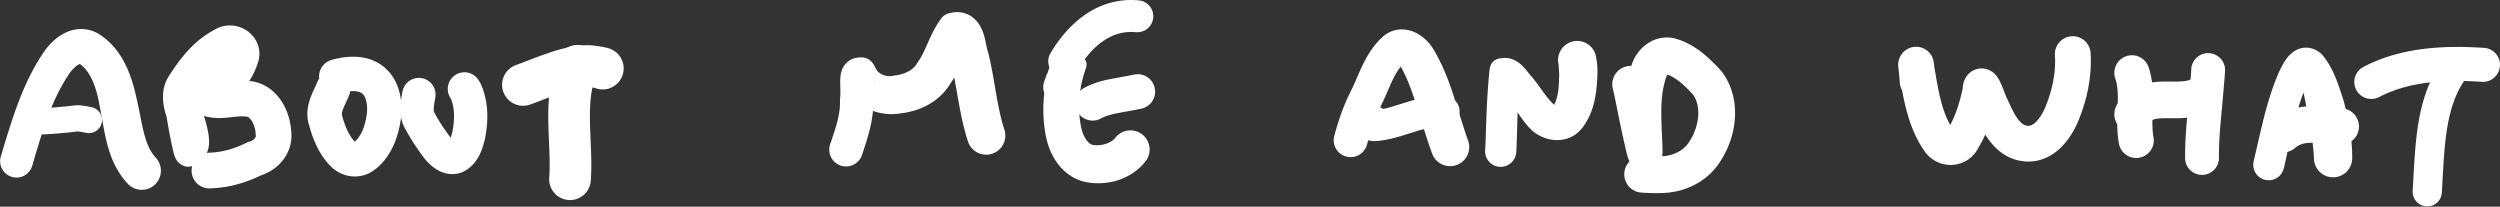 <?xml version="1.0" encoding="UTF-8" standalone="no"?>
<!-- Created with Inkscape (http://www.inkscape.org/) -->

<svg
   width="285.846"
   height="23.631"
   viewBox="0 0 75.63 6.252"
   version="1.1"
   data-id="svg5"
   xmlns:inkscape="http://www.inkscape.org/namespaces/inkscape"
   xmlns:sodipodi="http://sodipodi.sourceforge.net/DTD/sodipodi-0.dtd"
   xmlns="http://www.w3.org/2000/svg"
   xmlns:svg="http://www.w3.org/2000/svg">
  <rect x="0" y="0" width="75.63" height="6.252" fill="#333333" stroke="none"/>
  <sodipodi:namedview
     id="namedview7"
     pagecolor="#000000"
     bordercolor="#000000"
     borderopacity="0"
     inkscape:showpageshadow="false"
     inkscape:pageopacity="0"
     inkscape:pagecheckerboard="false"
     inkscape:deskcolor="#d1d1d1"
     inkscape:document-units="mm"
     showgrid="false"
     inkscape:lockguides="false"
     inkscape:zoom="3.4296751"
     inkscape:cx="200.01895"
     inkscape:cy="25.366834"
     inkscape:window-width="1920"
     inkscape:window-height="1017"
     inkscape:window-x="-8"
     inkscape:window-y="-8"
     inkscape:window-maximized="1"
     inkscape:current-layer="layer1"
     showborder="false"
     borderlayer="false"
     shape-rendering="auto" />
  <defs
     id="defs2">
    <inkscape:path-effect
       effect="powerstroke"
       id="path-effect39997"
       is_visible="true"
       lpeversion="1"
       offset_points="1.138,0.442"
       not_jump="true"
       sort_points="true"
       interpolator_type="CentripetalCatmullRom"
       interpolator_beta="0.75"
       start_linecap_type="round"
       linejoin_type="spiro"
       miter_limit="4"
       scale_width="1"
       end_linecap_type="round" />
    <inkscape:path-effect
       effect="simplify"
       id="path-effect39995"
       is_visible="true"
       lpeversion="1"
       steps="1"
       threshold="0.014"
       smooth_angles="0"
       helper_size="0"
       simplify_individual_paths="false"
       simplify_just_coalesce="false"
       step="1" />
    <inkscape:path-effect
       effect="powerstroke"
       id="path-effect39990"
       is_visible="true"
       lpeversion="1"
       offset_points="0.751,0.514"
       not_jump="true"
       sort_points="true"
       interpolator_type="CentripetalCatmullRom"
       interpolator_beta="0.75"
       start_linecap_type="round"
       linejoin_type="spiro"
       miter_limit="4"
       scale_width="1"
       end_linecap_type="round" />
    <inkscape:path-effect
       effect="simplify"
       id="path-effect39988"
       is_visible="true"
       lpeversion="1"
       steps="1"
       threshold="0.014"
       smooth_angles="0"
       helper_size="0"
       simplify_individual_paths="false"
       simplify_just_coalesce="false"
       step="1" />
    <inkscape:path-effect
       effect="powerstroke"
       id="path-effect39983"
       is_visible="true"
       lpeversion="1"
       offset_points="1.368,0.551"
       not_jump="true"
       sort_points="true"
       interpolator_type="CentripetalCatmullRom"
       interpolator_beta="0.75"
       start_linecap_type="round"
       linejoin_type="spiro"
       miter_limit="4"
       scale_width="1"
       end_linecap_type="round" />
    <inkscape:path-effect
       effect="simplify"
       id="path-effect39981"
       is_visible="true"
       lpeversion="1"
       steps="1"
       threshold="0.014"
       smooth_angles="0"
       helper_size="0"
       simplify_individual_paths="false"
       simplify_just_coalesce="false"
       step="1" />
    <inkscape:path-effect
       effect="powerstroke"
       id="path-effect39976"
       is_visible="true"
       lpeversion="1"
       offset_points="1.584,0.467 | 3.162,0.579"
       not_jump="true"
       sort_points="true"
       interpolator_type="CentripetalCatmullRom"
       interpolator_beta="0.75"
       start_linecap_type="round"
       linejoin_type="spiro"
       miter_limit="4"
       scale_width="1"
       end_linecap_type="round" />
    <inkscape:path-effect
       effect="simplify"
       id="path-effect39974"
       is_visible="true"
       lpeversion="1"
       steps="1"
       threshold="0.014"
       smooth_angles="0"
       helper_size="0"
       simplify_individual_paths="false"
       simplify_just_coalesce="false"
       step="1" />
    <inkscape:path-effect
       effect="powerstroke"
       id="path-effect39969"
       is_visible="true"
       lpeversion="1"
       offset_points="0.807,0.512"
       not_jump="true"
       sort_points="true"
       interpolator_type="CentripetalCatmullRom"
       interpolator_beta="0.75"
       start_linecap_type="round"
       linejoin_type="spiro"
       miter_limit="4"
       scale_width="1"
       end_linecap_type="round" />
    <inkscape:path-effect
       effect="simplify"
       id="path-effect39967"
       is_visible="true"
       lpeversion="1"
       steps="1"
       threshold="0.014"
       smooth_angles="0"
       helper_size="0"
       simplify_individual_paths="false"
       simplify_just_coalesce="false"
       step="1" />
    <inkscape:path-effect
       effect="powerstroke"
       id="path-effect39962"
       is_visible="true"
       lpeversion="1"
       offset_points="1.445,0.554"
       not_jump="true"
       sort_points="true"
       interpolator_type="CentripetalCatmullRom"
       interpolator_beta="0.75"
       start_linecap_type="round"
       linejoin_type="spiro"
       miter_limit="4"
       scale_width="1"
       end_linecap_type="round" />
    <inkscape:path-effect
       effect="simplify"
       id="path-effect39960"
       is_visible="true"
       lpeversion="1"
       steps="1"
       threshold="0.014"
       smooth_angles="0"
       helper_size="0"
       simplify_individual_paths="false"
       simplify_just_coalesce="false"
       step="1" />
    <inkscape:path-effect
       effect="powerstroke"
       id="path-effect39955"
       is_visible="true"
       lpeversion="1"
       offset_points="0.774,0.532"
       not_jump="true"
       sort_points="true"
       interpolator_type="CentripetalCatmullRom"
       interpolator_beta="0.75"
       start_linecap_type="round"
       linejoin_type="spiro"
       miter_limit="4"
       scale_width="1"
       end_linecap_type="round" />
    <inkscape:path-effect
       effect="simplify"
       id="path-effect39953"
       is_visible="true"
       lpeversion="1"
       steps="1"
       threshold="0.014"
       smooth_angles="0"
       helper_size="0"
       simplify_individual_paths="false"
       simplify_just_coalesce="false"
       step="1" />
    <inkscape:path-effect
       effect="powerstroke"
       id="path-effect39948"
       is_visible="true"
       lpeversion="1"
       offset_points="1.552,0.541"
       not_jump="true"
       sort_points="true"
       interpolator_type="CentripetalCatmullRom"
       interpolator_beta="0.75"
       start_linecap_type="round"
       linejoin_type="spiro"
       miter_limit="4"
       scale_width="1"
       end_linecap_type="round" />
    <inkscape:path-effect
       effect="simplify"
       id="path-effect39946"
       is_visible="true"
       lpeversion="1"
       steps="1"
       threshold="0.014"
       smooth_angles="0"
       helper_size="0"
       simplify_individual_paths="false"
       simplify_just_coalesce="false"
       step="1" />
    <inkscape:path-effect
       effect="powerstroke"
       id="path-effect39941"
       is_visible="true"
       lpeversion="1"
       offset_points="1.025,0.556"
       not_jump="true"
       sort_points="true"
       interpolator_type="CentripetalCatmullRom"
       interpolator_beta="0.75"
       start_linecap_type="round"
       linejoin_type="spiro"
       miter_limit="4"
       scale_width="1"
       end_linecap_type="round" />
    <inkscape:path-effect
       effect="simplify"
       id="path-effect39939"
       is_visible="true"
       lpeversion="1"
       steps="1"
       threshold="0.014"
       smooth_angles="0"
       helper_size="0"
       simplify_individual_paths="false"
       simplify_just_coalesce="false"
       step="1" />
    <inkscape:path-effect
       effect="powerstroke"
       id="path-effect39934"
       is_visible="true"
       lpeversion="1"
       offset_points="1.608,0.471 | 5.012,0.579"
       not_jump="true"
       sort_points="true"
       interpolator_type="CentripetalCatmullRom"
       interpolator_beta="0.75"
       start_linecap_type="round"
       linejoin_type="spiro"
       miter_limit="4"
       scale_width="1"
       end_linecap_type="round" />
    <inkscape:path-effect
       effect="simplify"
       id="path-effect39932"
       is_visible="true"
       lpeversion="1"
       steps="1"
       threshold="0.014"
       smooth_angles="0"
       helper_size="0"
       simplify_individual_paths="false"
       simplify_just_coalesce="false"
       step="1" />
    <inkscape:path-effect
       effect="powerstroke"
       id="path-effect39927"
       is_visible="true"
       lpeversion="1"
       offset_points="0.957,0.465"
       not_jump="true"
       sort_points="true"
       interpolator_type="CentripetalCatmullRom"
       interpolator_beta="0.75"
       start_linecap_type="round"
       linejoin_type="spiro"
       miter_limit="4"
       scale_width="1"
       end_linecap_type="round" />
    <inkscape:path-effect
       effect="simplify"
       id="path-effect39925"
       is_visible="true"
       lpeversion="1"
       steps="1"
       threshold="0.014"
       smooth_angles="0"
       helper_size="0"
       simplify_individual_paths="false"
       simplify_just_coalesce="false"
       step="1" />
    <inkscape:path-effect
       effect="powerstroke"
       id="path-effect39920"
       is_visible="true"
       lpeversion="1"
       offset_points="2.005,0.511 | 3.432,0.579"
       not_jump="true"
       sort_points="true"
       interpolator_type="CentripetalCatmullRom"
       interpolator_beta="0.75"
       start_linecap_type="round"
       linejoin_type="spiro"
       miter_limit="4"
       scale_width="1"
       end_linecap_type="round" />
    <inkscape:path-effect
       effect="simplify"
       id="path-effect39918"
       is_visible="true"
       lpeversion="1"
       steps="1"
       threshold="0.014"
       smooth_angles="0"
       helper_size="0"
       simplify_individual_paths="false"
       simplify_just_coalesce="false"
       step="1" />
    <inkscape:path-effect
       effect="powerstroke"
       id="path-effect39913"
       is_visible="true"
       lpeversion="1"
       offset_points="1,0.483"
       not_jump="true"
       sort_points="true"
       interpolator_type="CentripetalCatmullRom"
       interpolator_beta="0.75"
       start_linecap_type="round"
       linejoin_type="spiro"
       miter_limit="4"
       scale_width="1"
       end_linecap_type="round" />
    <inkscape:path-effect
       effect="simplify"
       id="path-effect39911"
       is_visible="true"
       lpeversion="1"
       steps="1"
       threshold="0.014"
       smooth_angles="0"
       helper_size="0"
       simplify_individual_paths="false"
       simplify_just_coalesce="false"
       step="1" />
    <inkscape:path-effect
       effect="powerstroke"
       id="path-effect39906"
       is_visible="true"
       lpeversion="1"
       offset_points="0.5,0.527"
       not_jump="true"
       sort_points="true"
       interpolator_type="CentripetalCatmullRom"
       interpolator_beta="0.75"
       start_linecap_type="round"
       linejoin_type="spiro"
       miter_limit="4"
       scale_width="1"
       end_linecap_type="round" />
    <inkscape:path-effect
       effect="simplify"
       id="path-effect39904"
       is_visible="true"
       lpeversion="1"
       steps="1"
       threshold="0.014"
       smooth_angles="0"
       helper_size="0"
       simplify_individual_paths="false"
       simplify_just_coalesce="false"
       step="1" />
    <inkscape:path-effect
       effect="powerstroke"
       id="path-effect39899"
       is_visible="true"
       lpeversion="1"
       offset_points="1.222,0.511 | 4.377,0.579"
       not_jump="true"
       sort_points="true"
       interpolator_type="CentripetalCatmullRom"
       interpolator_beta="0.75"
       start_linecap_type="round"
       linejoin_type="spiro"
       miter_limit="4"
       scale_width="1"
       end_linecap_type="round" />
    <inkscape:path-effect
       effect="simplify"
       id="path-effect39897"
       is_visible="true"
       lpeversion="1"
       steps="1"
       threshold="0.014"
       smooth_angles="0"
       helper_size="0"
       simplify_individual_paths="false"
       simplify_just_coalesce="false"
       step="1" />
    <inkscape:path-effect
       effect="powerstroke"
       id="path-effect39892"
       is_visible="true"
       lpeversion="1"
       offset_points="1.314,0.508 | 3.014,0.579"
       not_jump="true"
       sort_points="true"
       interpolator_type="CentripetalCatmullRom"
       interpolator_beta="0.75"
       start_linecap_type="round"
       linejoin_type="spiro"
       miter_limit="4"
       scale_width="1"
       end_linecap_type="round" />
    <inkscape:path-effect
       effect="simplify"
       id="path-effect39890"
       is_visible="true"
       lpeversion="1"
       steps="1"
       threshold="0.014"
       smooth_angles="0"
       helper_size="0"
       simplify_individual_paths="false"
       simplify_just_coalesce="false"
       step="1" />
    <inkscape:path-effect
       effect="powerstroke"
       id="path-effect39885"
       is_visible="true"
       lpeversion="1"
       offset_points="0.5,0.63"
       not_jump="true"
       sort_points="true"
       interpolator_type="CentripetalCatmullRom"
       interpolator_beta="0.75"
       start_linecap_type="round"
       linejoin_type="spiro"
       miter_limit="4"
       scale_width="1"
       end_linecap_type="round" />
    <inkscape:path-effect
       effect="simplify"
       id="path-effect39883"
       is_visible="true"
       lpeversion="1"
       steps="1"
       threshold="0.014"
       smooth_angles="0"
       helper_size="0"
       simplify_individual_paths="false"
       simplify_just_coalesce="false"
       step="1" />
    <inkscape:path-effect
       effect="powerstroke"
       id="path-effect39878"
       is_visible="true"
       lpeversion="1"
       offset_points="1,0.635"
       not_jump="true"
       sort_points="true"
       interpolator_type="CentripetalCatmullRom"
       interpolator_beta="0.75"
       start_linecap_type="round"
       linejoin_type="spiro"
       miter_limit="4"
       scale_width="1"
       end_linecap_type="round" />
    <inkscape:path-effect
       effect="simplify"
       id="path-effect39876"
       is_visible="true"
       lpeversion="1"
       steps="1"
       threshold="0.014"
       smooth_angles="0"
       helper_size="0"
       simplify_individual_paths="false"
       simplify_just_coalesce="false"
       step="1" />
    <inkscape:path-effect
       effect="powerstroke"
       id="path-effect39871"
       is_visible="true"
       lpeversion="1"
       offset_points="3.299,0.504"
       not_jump="true"
       sort_points="true"
       interpolator_type="CentripetalCatmullRom"
       interpolator_beta="0.75"
       start_linecap_type="round"
       linejoin_type="spiro"
       miter_limit="4"
       scale_width="1"
       end_linecap_type="round" />
    <inkscape:path-effect
       effect="simplify"
       id="path-effect39869"
       is_visible="true"
       lpeversion="1"
       steps="1"
       threshold="0.014"
       smooth_angles="0"
       helper_size="0"
       simplify_individual_paths="false"
       simplify_just_coalesce="false"
       step="1" />
    <inkscape:path-effect
       effect="powerstroke"
       id="path-effect39864"
       is_visible="true"
       lpeversion="1"
       offset_points="2.387,0.52"
       not_jump="true"
       sort_points="true"
       interpolator_type="CentripetalCatmullRom"
       interpolator_beta="0.75"
       start_linecap_type="round"
       linejoin_type="spiro"
       miter_limit="4"
       scale_width="1"
       end_linecap_type="round" />
    <inkscape:path-effect
       effect="simplify"
       id="path-effect39862"
       is_visible="true"
       lpeversion="1"
       steps="1"
       threshold="0.014"
       smooth_angles="0"
       helper_size="0"
       simplify_individual_paths="false"
       simplify_just_coalesce="false"
       step="1" />
    <inkscape:path-effect
       effect="powerstroke"
       id="path-effect39857"
       is_visible="true"
       lpeversion="1"
       offset_points="1.454,0.54"
       not_jump="true"
       sort_points="true"
       interpolator_type="CentripetalCatmullRom"
       interpolator_beta="0.75"
       start_linecap_type="round"
       linejoin_type="spiro"
       miter_limit="4"
       scale_width="1"
       end_linecap_type="round" />
    <inkscape:path-effect
       effect="simplify"
       id="path-effect39855"
       is_visible="true"
       lpeversion="1"
       steps="1"
       threshold="0.014"
       smooth_angles="0"
       helper_size="0"
       simplify_individual_paths="false"
       simplify_just_coalesce="false"
       step="1" />
    <inkscape:path-effect
       effect="powerstroke"
       id="path-effect39850"
       is_visible="true"
       lpeversion="1"
       offset_points="1,0.397"
       not_jump="true"
       sort_points="true"
       interpolator_type="CentripetalCatmullRom"
       interpolator_beta="0.75"
       start_linecap_type="round"
       linejoin_type="spiro"
       miter_limit="4"
       scale_width="1"
       end_linecap_type="round" />
    <inkscape:path-effect
       effect="simplify"
       id="path-effect39848"
       is_visible="true"
       lpeversion="1"
       steps="1"
       threshold="0.014"
       smooth_angles="0"
       helper_size="0"
       simplify_individual_paths="false"
       simplify_just_coalesce="false"
       step="1" />
    <inkscape:path-effect
       effect="powerstroke"
       id="path-effect39843"
       is_visible="true"
       lpeversion="1"
       offset_points="0.695,0.495 | 3.297,0.579"
       not_jump="true"
       sort_points="true"
       interpolator_type="CentripetalCatmullRom"
       interpolator_beta="0.75"
       start_linecap_type="round"
       linejoin_type="spiro"
       miter_limit="4"
       scale_width="1"
       end_linecap_type="round" />
    <inkscape:path-effect
       effect="simplify"
       id="path-effect39841"
       is_visible="true"
       lpeversion="1"
       steps="1"
       threshold="0.014"
       smooth_angles="0"
       helper_size="0"
       simplify_individual_paths="false"
       simplify_just_coalesce="false"
       step="1" />
  </defs>
  <g
     inkscape:label="Layer 1"
     inkscape:groupmode="layer"
     id="layer1"
     transform="translate(-3.294,-12.674)">
    <path
       d="m 4.263,17.708 c 0.052,-0.175 0.275,-0.962 0.478,-1.504 0.068,-0.181 0.143,-0.365 0.227,-0.548 0.107,-0.231 0.251,-0.506 0.441,-0.781 0.036,-0.05 0.082,-0.104 0.134,-0.153 0.048,-0.045 0.095,-0.079 0.135,-0.099 0.038,-0.019 0.058,-0.019 0.058,-0.015 -1.106e-4,0.002 -0.005,0.003 -0.008,0.004 -0.004,8.73e-4 -0.006,0.001 -0.002,0.005 l -0.032,-0.018 c 0.086,0.057 0.16,0.129 0.225,0.214 0.067,0.088 0.125,0.19 0.176,0.305 0.112,0.255 0.178,0.551 0.224,0.813 9.302e-4,0.005 0.002,0.01 0.003,0.016 0.044,0.212 0.078,0.432 0.114,0.623 0.03,0.16 0.064,0.32 0.106,0.479 0.06,0.224 0.133,0.428 0.227,0.616 0.138,0.279 0.293,0.467 0.414,0.592 A 0.579,0.579 90 0 0 8.015,17.453 C 7.961,17.396 7.883,17.302 7.808,17.15 7.756,17.042 7.707,16.913 7.662,16.745 7.629,16.624 7.6,16.495 7.57,16.347 7.545,16.223 7.485,15.905 7.436,15.697 l 0.003,0.016 C 7.38,15.429 7.282,15.025 7.098,14.646 7.013,14.47 6.904,14.29 6.764,14.123 6.627,13.959 6.461,13.81 6.26,13.688 c -0.01,-0.006 -0.021,-0.013 -0.032,-0.018 -0.094,-0.049 -0.193,-0.082 -0.294,-0.101 -0.102,-0.019 -0.201,-0.021 -0.296,-0.011 -0.192,0.021 -0.354,0.09 -0.486,0.171 -0.137,0.083 -0.25,0.185 -0.339,0.28 -0.099,0.105 -0.178,0.212 -0.238,0.306 -0.224,0.338 -0.389,0.667 -0.508,0.931 -0.095,0.21 -0.177,0.417 -0.251,0.615 -0.214,0.577 -0.459,1.421 -0.502,1.565 a 0.495,0.495 90 0 0 0.948,0.283 z"
       id="path-1-53"
       inkscape:path-effect="#path-effect39841;#path-effect39843"
       inkscape:original-d="m 3.7883846,17.566149 c 0.2565841,-0.881919 1.4080273,-5.092342 2.7353375,-2.821984 0.5162171,0.882987 0.350487,2.402778 1.0749147,3.110289"
       style="fill:#ffffff;fill-opacity:1;fill-rule:nonzero;stroke:none;stroke-opacity:1" />
    <path
       d="m 4.619,16.74 c 0.243,-0.013 0.603,-0.037 1.015,-0.089 0.022,-7.7e-5 0.053,0.003 0.103,0.011 0.068,0.012 0.16,0.03 0.207,0.037 a 0.397,0.397 90 0 0 0.119,-0.784 c -0.027,-0.004 -0.091,-0.018 -0.192,-0.035 -0.085,-0.015 -0.182,-0.027 -0.288,-0.021 -0.01,4.99e-4 -0.02,0.001 -0.03,0.003 -0.394,0.05 -0.741,0.073 -0.976,0.086 a 0.397,0.397 90 0 0 0.042,0.792 z"
       id="path-1-7"
       inkscape:path-effect="#path-effect39848;#path-effect39850"
       inkscape:original-d="m 4.5981299,16.343857 c 1.2834166,-0.07261 0.8195884,-0.140692 1.4059315,-0.03604"
       style="fill:#ffffff;fill-opacity:1;fill-rule:nonzero;stroke:none;stroke-opacity:1" />
    <path
       d="m 8.236,15.577 c 0.024,0.158 0.14,0.977 0.288,1.628 0.024,0.106 0.051,0.213 0.108,0.305 0.058,0.092 0.148,0.165 0.252,0.193 0.105,0.028 0.219,0.01 0.315,-0.04 0.096,-0.05 0.173,-0.13 0.247,-0.209 0.056,-0.06 0.092,-0.124 0.114,-0.176 0.022,-0.051 0.035,-0.099 0.043,-0.139 0.015,-0.075 0.017,-0.146 0.016,-0.201 -0.001,-0.056 -0.006,-0.111 -0.013,-0.164 -0.004,-0.033 -0.009,-0.065 -0.015,-0.098 -0.003,-0.018 -0.007,-0.037 -0.011,-0.056 -0.018,-0.092 -0.043,-0.191 -0.071,-0.29 -0.023,-0.08 -0.049,-0.162 -0.075,-0.233 -0.027,-0.085 -0.055,-0.166 -0.078,-0.241 -0.022,-0.075 -0.038,-0.137 -0.045,-0.19 -0.007,-0.05 -0.005,-0.08 -0.002,-0.096 0.002,-0.011 0.005,-0.018 0.012,-0.027 0.009,-0.012 0.018,-0.024 0.026,-0.037 0.132,-0.208 0.279,-0.412 0.444,-0.588 0.155,-0.166 0.323,-0.302 0.507,-0.395 0.02,-0.01 0.039,-0.021 0.058,-0.034 -0.036,0.024 -0.078,0.034 -0.114,0.032 -0.032,-0.002 -0.061,-0.012 -0.086,-0.03 -0.013,-0.009 -0.028,-0.023 -0.042,-0.042 -0.014,-0.019 -0.028,-0.043 -0.037,-0.074 -0.009,-0.031 -0.013,-0.064 -0.011,-0.096 0.003,-0.032 0.011,-0.057 0.018,-0.072 l -0.025,0.064 c -0.027,0.083 -0.065,0.164 -0.115,0.244 -0.049,0.079 -0.11,0.158 -0.182,0.236 -0.145,0.158 -0.325,0.305 -0.528,0.455 -0.086,0.063 -0.172,0.129 -0.232,0.216 -0.06,0.088 -0.092,0.196 -0.078,0.302 0.014,0.105 0.073,0.202 0.153,0.271 0.081,0.069 0.181,0.11 0.28,0.149 0.162,0.063 0.32,0.089 0.463,0.097 0.141,0.008 0.274,-0.002 0.385,-0.013 0.114,-0.011 0.213,-0.024 0.297,-0.03 0.086,-0.007 0.151,-0.007 0.204,-0.001 0.012,0.001 0.024,0.002 0.036,0.003 0.026,0.001 0.047,0.008 0.068,0.022 0.025,0.016 0.058,0.046 0.092,0.097 0.035,0.051 0.065,0.116 0.088,0.189 0.023,0.074 0.035,0.148 0.038,0.212 6.58e-4,0.015 0.002,0.03 0.004,0.045 0.003,0.019 5.1e-4,0.033 -0.003,0.045 -0.004,0.013 -0.012,0.029 -0.026,0.047 -0.032,0.041 -0.089,0.08 -0.16,0.1 -0.033,0.009 -0.064,0.021 -0.094,0.036 -0.394,0.196 -0.763,0.287 -1.097,0.298 -0.011,3.45e-4 -0.021,9.98e-4 -0.032,0.002 -0.023,0.002 -0.043,0.004 -0.056,0.005 a 0.54,0.54 90 0 0 0.098,1.075 c 0.01,-9.6e-4 0.025,-0.002 0.041,-0.004 0.476,-0.016 0.981,-0.146 1.484,-0.39 0.247,-0.08 0.485,-0.231 0.661,-0.454 0.092,-0.116 0.167,-0.253 0.214,-0.408 0.044,-0.146 0.06,-0.304 0.042,-0.467 -0.009,-0.153 -0.037,-0.311 -0.085,-0.465 -0.049,-0.159 -0.122,-0.321 -0.223,-0.47 -0.1,-0.148 -0.232,-0.291 -0.403,-0.401 -0.168,-0.108 -0.366,-0.179 -0.588,-0.191 -0.141,-0.014 -0.274,-0.009 -0.388,3e-5 -0.12,0.009 -0.226,0.023 -0.317,0.032 -0.093,0.009 -0.163,0.012 -0.223,0.009 -0.057,-0.003 -0.098,-0.012 -0.13,-0.025 l 0.124,0.938 c 0.224,-0.165 0.469,-0.36 0.684,-0.594 0.109,-0.119 0.213,-0.25 0.303,-0.396 0.087,-0.139 0.161,-0.29 0.216,-0.454 0.036,-0.085 0.058,-0.175 0.065,-0.267 0.008,-0.107 -0.004,-0.21 -0.034,-0.307 -0.03,-0.096 -0.076,-0.183 -0.131,-0.256 -0.056,-0.074 -0.121,-0.136 -0.191,-0.187 -0.141,-0.101 -0.31,-0.162 -0.486,-0.171 -0.171,-0.009 -0.351,0.03 -0.512,0.129 -0.316,0.164 -0.574,0.383 -0.784,0.608 -0.223,0.238 -0.407,0.497 -0.556,0.729 -0.107,0.148 -0.169,0.305 -0.198,0.458 -0.031,0.164 -0.025,0.317 -0.008,0.444 0.018,0.134 0.051,0.258 0.081,0.355 0.033,0.109 0.065,0.2 0.088,0.272 0.002,0.008 0.005,0.015 0.008,0.023 0.016,0.042 0.035,0.102 0.054,0.167 0.021,0.074 0.038,0.145 0.05,0.204 0.002,0.012 0.004,0.023 0.006,0.034 0.003,0.019 0.006,0.036 0.008,0.05 0.003,0.025 0.004,0.04 0.004,0.046 1.255e-4,0.006 -0.002,-9.42e-4 0.005,-0.035 0.003,-0.016 0.01,-0.044 0.024,-0.077 0.015,-0.034 0.041,-0.082 0.086,-0.131 0.074,-0.079 0.151,-0.159 0.247,-0.209 0.096,-0.05 0.21,-0.068 0.315,-0.04 0.105,0.028 0.194,0.101 0.252,0.193 0.058,0.092 0.084,0.199 0.108,0.305 C 9.44,16.363 9.33,15.592 9.303,15.417 a 0.54,0.54 90 0 0 -1.068,0.159 z"
       id="path-1-42"
       inkscape:path-effect="#path-effect39855;#path-effect39857"
       inkscape:original-d="m 8.7696531,15.496961 c -0.052794,-0.284164 0.2785041,1.804008 0.3025422,1.614708 0.067798,-0.533907 -0.3642262,-1.167849 -0.3025422,-1.614708 0.04749,-0.344034 1.0922043,-1.693311 1.6319479,-1.489576 0.490888,0.185295 -0.08476,0.93462 -0.234915,1.105169 -0.2006708,0.227926 -0.6223497,0.521621 -0.6139825,0.526557 0.2879654,0.169882 1.0187225,-0.0809 1.4237285,0.05906 0.55381,0.19139 0.880735,1.371408 0.243813,1.669766 -0.885894,0.414985 -0.9897,0.40873 -1.6052534,0.465492"
       style="fill:#ffffff;fill-opacity:1;fill-rule:nonzero;stroke:none;stroke-opacity:1" />
    <path
       d="m 12.885,15.172 c -0.017,0.046 -0.037,0.09 -0.082,0.187 -0.028,0.06 -0.075,0.16 -0.112,0.262 -0.034,0.092 -0.072,0.213 -0.089,0.35 -0.016,0.13 -0.014,0.278 0.028,0.437 0.052,0.199 0.123,0.425 0.227,0.648 0.101,0.216 0.235,0.433 0.418,0.624 0.131,0.142 0.293,0.236 0.458,0.287 0.049,0.015 0.101,0.027 0.156,0.035 0.112,0.016 0.236,0.015 0.364,-0.015 0.12,-0.028 0.242,-0.08 0.355,-0.164 0.129,-0.093 0.245,-0.208 0.343,-0.335 0.095,-0.123 0.172,-0.254 0.235,-0.389 0.122,-0.263 0.192,-0.541 0.23,-0.795 0.019,-0.139 0.027,-0.278 0.022,-0.419 -0.005,-0.143 -0.025,-0.291 -0.064,-0.438 -0.04,-0.151 -0.102,-0.301 -0.192,-0.441 -0.095,-0.147 -0.218,-0.276 -0.369,-0.379 -0.14,-0.092 -0.276,-0.148 -0.405,-0.183 -0.141,-0.038 -0.275,-0.052 -0.393,-0.054 -0.294,-0.006 -0.561,0.061 -0.683,0.094 a 0.52,0.52 90 0 0 0.27,1.005 c 0.101,-0.027 0.252,-0.061 0.394,-0.058 0.053,0.001 0.1,0.007 0.142,0.018 0.037,0.01 0.069,0.024 0.098,0.043 0.023,0.016 0.05,0.042 0.073,0.078 0.023,0.036 0.045,0.083 0.061,0.145 0.016,0.06 0.026,0.131 0.029,0.208 0.003,0.076 -0.002,0.156 -0.012,0.233 -0.027,0.179 -0.075,0.355 -0.143,0.503 -0.035,0.074 -0.073,0.138 -0.114,0.191 -0.042,0.055 -0.088,0.099 -0.136,0.134 0.006,-0.004 0.018,-0.009 0.027,-0.011 0.01,-0.002 0.014,-0.002 0.016,-0.001 0.001,2.22e-4 7.5e-5,-0.002 0.005,0.004 l -0.01,-0.011 c -0.089,-0.092 -0.165,-0.209 -0.231,-0.349 -0.068,-0.145 -0.12,-0.305 -0.162,-0.469 -0.003,-0.012 -0.004,-0.026 -0.002,-0.048 0.003,-0.027 0.013,-0.063 0.031,-0.114 0.021,-0.057 0.05,-0.12 0.082,-0.189 0.045,-0.097 0.079,-0.172 0.111,-0.258 a 0.52,0.52 90 0 0 -0.974,-0.366 z"
       id="path-1-40"
       inkscape:path-effect="#path-effect39862;#path-effect39864"
       inkscape:original-d="m 13.371854,15.354811 c -0.231103,0.570053 -0.375587,0.632585 -0.131695,1.268341 1.107675,2.887384 3.02732,-2.400892 0.226017,-1.637732"
       style="fill:#ffffff;fill-opacity:1;fill-rule:nonzero;stroke:none;stroke-opacity:1" />
    <path
       d="m 15.467,15.456 c -0.011,0.075 -0.047,0.208 -0.059,0.445 -0.005,0.087 -0.004,0.196 0.017,0.314 0.019,0.108 0.055,0.226 0.122,0.345 0.161,0.303 0.354,0.595 0.571,0.886 0.005,0.007 0.011,0.014 0.016,0.021 0.041,0.049 0.091,0.106 0.15,0.162 0.059,0.057 0.132,0.118 0.218,0.171 0.088,0.054 0.197,0.104 0.324,0.127 0.136,0.025 0.279,0.016 0.418,-0.031 0.019,-0.006 0.037,-0.014 0.055,-0.023 0.131,-0.063 0.233,-0.146 0.312,-0.233 0.016,-0.018 0.032,-0.036 0.046,-0.054 0.058,-0.072 0.104,-0.148 0.141,-0.223 0.045,-0.089 0.078,-0.178 0.104,-0.26 0.025,-0.08 0.045,-0.157 0.061,-0.222 0.002,-0.008 0.004,-0.015 0.005,-0.023 0.048,-0.242 0.076,-0.502 0.067,-0.768 -0.01,-0.277 -0.061,-0.552 -0.168,-0.812 -0.002,-0.006 -0.005,-0.011 -0.007,-0.017 -0.036,-0.08 -0.072,-0.14 -0.1,-0.181 a 0.504,0.504 90 0 0 -0.84,0.557 c 0.003,0.004 0.01,0.015 0.019,0.034 0.052,0.131 0.083,0.282 0.089,0.455 0.006,0.167 -0.011,0.345 -0.046,0.525 -0.014,0.055 -0.026,0.103 -0.04,0.147 -0.015,0.048 -0.03,0.085 -0.044,0.113 -0.012,0.023 -0.021,0.037 -0.027,0.045 -0.002,0.002 -0.003,0.003 -0.004,0.005 -0.005,0.006 -0.004,0.004 -0.003,0.003 0.018,-0.009 0.036,-0.016 0.055,-0.023 0.028,-0.01 0.061,-0.012 0.089,-0.006 0.023,0.004 0.03,0.01 0.023,0.006 -0.008,-0.005 -0.024,-0.017 -0.048,-0.04 -0.021,-0.02 -0.042,-0.043 -0.065,-0.071 -0.192,-0.258 -0.353,-0.504 -0.483,-0.749 -0.002,-0.004 -0.004,-0.008 -0.007,-0.012 -0.003,-0.006 -0.007,-0.014 -0.01,-0.029 -0.003,-0.018 -0.005,-0.045 -0.003,-0.084 0.005,-0.1 0.035,-0.247 0.051,-0.358 a 0.504,0.504 90 0 0 -0.998,-0.141 z"
       id="path-1-32"
       inkscape:path-effect="#path-effect39869;#path-effect39871"
       inkscape:original-d="m 15.966598,15.526993 c -0.09393,0.628397 -0.146825,0.583924 0.42,1.434517 0.98447,1.477321 1.43096,-0.882726 0.953898,-1.601694"
       style="fill:#ffffff;fill-opacity:1;fill-rule:nonzero;stroke:none;stroke-opacity:1" />
    <path
       d="m 19.32,15.841 c 0.194,-0.066 0.584,-0.226 0.952,-0.354 0.314,-0.109 0.562,-0.167 0.797,-0.176 0.12,-0.003 0.203,0.018 0.251,0.034 a 0.635,0.635 90 0 0 0.412,-1.202 c -0.121,-0.041 -0.48,-0.107 -0.7,-0.102 -0.421,0.015 -0.803,0.115 -1.178,0.246 -0.442,0.154 -0.784,0.297 -0.942,0.351 a 0.635,0.635 90 0 0 0.407,1.203 z"
       id="path-1-27"
       inkscape:path-effect="#path-effect39876;#path-effect39878"
       inkscape:original-d="m 19.116597,15.239689 c 0.675783,-0.223967 1.663285,-0.750424 2.409659,-0.495524"
       style="fill:#ffffff;fill-opacity:1;fill-rule:nonzero;stroke:none;stroke-opacity:1" />
    <path
       d="m 20.181,14.422 c -0.091,0.22 -0.2,0.546 -0.257,0.999 -0.043,0.342 -0.047,0.673 -0.042,0.952 0.005,0.273 0.022,0.595 0.032,0.882 0.014,0.397 0.008,0.62 -0.005,0.796 a 0.63,0.63 90 0 0 1.257,0.09 c 0.017,-0.23 0.023,-0.499 0.007,-0.931 -0.011,-0.305 -0.027,-0.616 -0.032,-0.859 -0.004,-0.253 1.56e-4,-0.516 0.032,-0.771 0.041,-0.324 0.116,-0.541 0.172,-0.676 a 0.63,0.63 90 0 0 -1.165,-0.481 z"
       id="path-1-70"
       inkscape:path-effect="#path-effect39883;#path-effect39885"
       inkscape:original-d="m 20.762782,14.663079 c -0.452233,1.1004 -0.144204,2.282147 -0.226017,3.432631"
       style="fill:#ffffff;fill-opacity:1;fill-rule:nonzero;stroke:none;stroke-opacity:1" />
    <path
       d="m 29.37,17.365 c 0.031,-0.093 0.165,-0.479 0.241,-0.793 0.061,-0.254 0.109,-0.545 0.102,-0.859 0.005,-0.031 0.008,-0.059 0.01,-0.083 0.004,-0.047 0.006,-0.095 0.008,-0.136 7.87e-4,-0.022 0.001,-0.045 0.002,-0.066 0.002,-0.065 0.003,-0.123 0.006,-0.175 0.002,-0.035 0.004,-0.064 0.008,-0.087 0.003,-0.02 0.007,-0.037 0.008,-0.031 4.7e-4,0.002 2.07e-4,0.011 -0.004,0.026 -0.003,0.014 -0.012,0.042 -0.031,0.078 -0.019,0.034 -0.056,0.092 -0.123,0.144 -0.035,0.027 -0.076,0.052 -0.125,0.071 -0.049,0.019 -0.1,0.03 -0.152,0.033 -0.057,0.003 -0.115,0.006 -0.172,-0.001 -0.057,-0.008 -0.113,-0.026 -0.161,-0.057 -0.048,-0.031 -0.089,-0.074 -0.119,-0.122 -0.031,-0.049 -0.051,-0.103 -0.071,-0.157 0.067,0.18 0.169,0.343 0.299,0.482 0.123,0.132 0.27,0.241 0.435,0.323 0.284,0.142 0.642,0.213 1.014,0.147 0.003,-3.01e-4 0.005,-6.07e-4 0.008,-9.17e-4 0.233,-0.027 0.524,-0.096 0.808,-0.252 0.242,-0.132 0.491,-0.334 0.672,-0.631 0.172,-0.242 0.288,-0.499 0.383,-0.714 0.102,-0.23 0.175,-0.396 0.273,-0.54 l -0.38,0.246 c -0.048,0.009 -0.117,0.009 -0.194,-0.019 -0.075,-0.027 -0.126,-0.07 -0.154,-0.101 -0.028,-0.031 -0.034,-0.047 -0.033,-0.047 1.93e-4,3e-6 0.007,0.015 0.014,0.039 0.018,0.057 0.032,0.127 0.053,0.227 0.01,0.047 0.022,0.101 0.035,0.154 0.011,0.041 0.024,0.089 0.042,0.139 0.089,0.364 0.155,0.776 0.215,1.114 0.098,0.548 0.181,0.908 0.298,1.259 a 0.579,0.579 90 0 0 1.098,-0.366 c -0.091,-0.275 -0.162,-0.575 -0.253,-1.095 -0.055,-0.313 -0.131,-0.804 -0.236,-1.229 -0.007,-0.028 -0.015,-0.055 -0.026,-0.081 0.004,0.009 -0.001,-0.004 -0.007,-0.029 -0.006,-0.027 -0.013,-0.059 -0.023,-0.104 -0.015,-0.075 -0.04,-0.206 -0.075,-0.325 -0.018,-0.061 -0.043,-0.133 -0.077,-0.206 -0.033,-0.071 -0.083,-0.157 -0.156,-0.239 -0.075,-0.083 -0.18,-0.166 -0.319,-0.216 -0.14,-0.05 -0.282,-0.056 -0.412,-0.032 -0.077,0.014 -0.155,0.032 -0.221,0.075 -0.066,0.043 -0.114,0.106 -0.159,0.171 -0.171,0.249 -0.289,0.522 -0.38,0.726 -0.102,0.23 -0.177,0.387 -0.274,0.521 -0.012,0.016 -0.023,0.033 -0.033,0.05 -0.056,0.097 -0.136,0.169 -0.24,0.228 -0.121,0.069 -0.261,0.109 -0.39,0.128 -0.004,6.39e-4 -0.008,0.001 -0.013,0.002 -0.008,0.001 -0.017,0.002 -0.025,0.003 -0.008,0.001 -0.017,0.003 -0.025,0.005 -0.113,0.028 -0.232,0.015 -0.329,-0.023 -0.052,-0.021 -0.096,-0.047 -0.131,-0.077 -0.037,-0.031 -0.066,-0.068 -0.087,-0.11 -0.026,-0.05 -0.051,-0.101 -0.083,-0.148 -0.032,-0.047 -0.07,-0.089 -0.117,-0.122 -0.046,-0.032 -0.1,-0.054 -0.156,-0.064 -0.056,-0.01 -0.113,-0.007 -0.169,-0.004 -0.058,0.003 -0.116,0.016 -0.171,0.037 -0.055,0.021 -0.103,0.05 -0.143,0.081 -0.079,0.061 -0.126,0.13 -0.153,0.18 -0.028,0.051 -0.044,0.099 -0.054,0.134 -0.01,0.037 -0.017,0.07 -0.021,0.099 -0.008,0.056 -0.011,0.111 -0.012,0.156 -0.001,0.046 -7.36e-4,0.094 8.1e-5,0.137 0.001,0.067 0.003,0.117 0.004,0.183 3.2e-4,0.019 5.23e-4,0.036 5.62e-4,0.053 7.7e-5,0.033 -4.87e-4,0.058 -0.002,0.077 -0.001,0.02 -0.002,0.021 0.001,0.007 l -0.013,0.14 c 0.011,0.208 -0.02,0.418 -0.074,0.634 -0.063,0.255 -0.183,0.591 -0.222,0.707 a 0.508,0.508 90 0 0 0.963,0.325 z"
       id="path-1-95"
       inkscape:path-effect="#path-effect39890;#path-effect39892"
       inkscape:original-d="m 28.88871,17.202765 c 0.09076,-0.304322 0.211494,-0.601271 0.272288,-0.912966 0.04841,-0.248216 0.03633,-0.504482 0.05339,-0.7568 0.112189,-1.659171 -0.234961,0.586833 1.740507,-0.133141 1.175563,-0.428442 1.168521,-3.386818 1.736949,-0.68072 0.09601,0.457057 0.167392,0.918961 0.256271,1.377457 0.0494,0.25482 0.107067,0.455771 0.185084,0.696737"
       style="fill:#ffffff;fill-opacity:1;fill-rule:nonzero;stroke:none;stroke-opacity:1" />
    <path
       d="m 34.966,14.909 c -0.007,0.018 -0.019,0.052 -0.035,0.097 -0.011,0.031 -0.025,0.069 -0.035,0.097 -0.002,0.006 -0.004,0.013 -0.006,0.019 -0.002,0.005 -0.004,0.011 -0.006,0.017 -9.11e-4,0.003 -0.002,0.007 -0.004,0.011 -7.38e-4,0.002 -0.002,0.006 -0.003,0.01 -9.89e-4,0.003 -0.003,0.011 -0.006,0.021 -0.001,0.005 -0.004,0.014 -0.006,0.026 -0.001,0.006 -0.003,0.015 -0.005,0.027 -0.002,0.01 -0.004,0.029 -0.005,0.054 -5.48e-4,0.013 -8.96e-4,0.031 4.49e-4,0.053 0.001,0.021 0.005,0.056 0.016,0.098 0.006,0.022 0.015,0.05 0.029,0.081 0.014,0.031 0.035,0.07 0.067,0.11 0.033,0.041 0.078,0.083 0.137,0.119 0.06,0.036 0.127,0.058 0.195,0.067 0.066,0.009 0.126,0.003 0.174,-0.008 0.048,-0.01 0.086,-0.026 0.115,-0.04 0.055,-0.027 0.093,-0.058 0.113,-0.076 0.022,-0.019 0.038,-0.037 0.048,-0.049 0.011,-0.012 0.019,-0.023 0.025,-0.031 0.011,-0.015 0.02,-0.028 0.024,-0.036 0.005,-0.008 0.009,-0.015 0.012,-0.02 0.005,-0.009 0.009,-0.017 0.011,-0.021 0.004,-0.009 0.007,-0.016 0.009,-0.019 0.003,-0.007 0.005,-0.013 0.007,-0.016 0.002,-0.004 0.003,-0.007 0.004,-0.01 0.003,-0.006 0.005,-0.013 0.009,-0.021 0.006,-0.016 0.015,-0.037 0.026,-0.066 0.017,-0.044 0.035,-0.089 0.053,-0.133 0.051,-0.126 0.119,-0.289 0.194,-0.472 l -0.987,-0.359 c -0.261,0.711 -0.36,1.531 -0.205,2.339 0.027,0.141 0.067,0.284 0.123,0.421 0.058,0.143 0.133,0.282 0.227,0.41 0.1,0.136 0.221,0.259 0.364,0.358 0.158,0.11 0.333,0.183 0.519,0.219 0.288,0.052 0.542,0.033 0.736,-0.005 0.081,-0.016 0.16,-0.037 0.234,-0.062 0.174,-0.058 0.324,-0.137 0.449,-0.223 0.189,-0.13 0.31,-0.269 0.381,-0.363 a 0.579,0.579 90 0 0 -0.921,-0.701 c -0.019,0.024 -0.055,0.066 -0.116,0.107 -0.042,0.028 -0.096,0.058 -0.165,0.081 -0.03,0.01 -0.061,0.019 -0.095,0.027 -0.082,0.018 -0.188,0.029 -0.302,0.012 -0.022,-0.003 -0.052,-0.012 -0.083,-0.031 -0.03,-0.018 -0.065,-0.047 -0.103,-0.094 -0.035,-0.044 -0.07,-0.1 -0.101,-0.168 -0.03,-0.065 -0.053,-0.136 -0.07,-0.208 -0.128,-0.589 -0.073,-1.211 0.118,-1.767 0.013,-0.036 0.025,-0.073 0.032,-0.111 0.007,-0.038 0.008,-0.077 -5.34e-4,-0.115 -0.008,-0.038 -0.026,-0.074 -0.051,-0.102 -0.026,-0.029 -0.059,-0.051 -0.096,-0.062 -0.037,-0.011 -0.077,-0.013 -0.114,-0.005 -0.038,0.008 -0.074,0.024 -0.106,0.046 -0.064,0.043 -0.111,0.107 -0.156,0.169 -0.045,0.062 -0.092,0.126 -0.156,0.17 -0.032,0.022 -0.068,0.038 -0.105,0.046 -0.038,0.008 -0.078,0.007 -0.114,-0.004 -0.037,-0.011 -0.071,-0.033 -0.097,-0.061 -0.026,-0.029 -0.044,-0.064 -0.052,-0.102 -0.009,-0.038 -0.008,-0.077 -0.002,-0.115 0.006,-0.038 0.018,-0.075 0.03,-0.112 -0.058,0.174 -0.119,0.347 -0.164,0.471 -0.016,0.045 -0.033,0.09 -0.05,0.135 -0.01,0.028 -0.018,0.047 -0.023,0.06 -0.003,0.007 -0.004,0.01 -0.005,0.013 2.8e-4,-5.4e-4 9.31e-4,-0.002 0.004,-0.009 0.001,-0.002 0.004,-0.009 0.008,-0.017 0.002,-0.004 0.006,-0.012 0.011,-0.021 0.003,-0.005 0.006,-0.012 0.011,-0.02 0.005,-0.007 0.013,-0.02 0.024,-0.036 0.006,-0.008 0.014,-0.019 0.025,-0.031 0.01,-0.012 0.026,-0.029 0.048,-0.049 0.02,-0.018 0.058,-0.049 0.113,-0.076 0.029,-0.014 0.068,-0.03 0.115,-0.04 0.048,-0.011 0.108,-0.016 0.174,-0.008 0.068,0.009 0.134,0.031 0.195,0.067 0.059,0.035 0.104,0.078 0.137,0.119 0.032,0.04 0.053,0.079 0.067,0.11 0.014,0.031 0.023,0.059 0.029,0.081 0.011,0.042 0.014,0.077 0.016,0.098 0.001,0.022 9.96e-4,0.041 4.49e-4,0.053 -0.001,0.024 -0.004,0.044 -0.005,0.054 -0.002,0.011 -0.004,0.02 -0.005,0.026 -0.002,0.012 -0.005,0.021 -0.006,0.026 -0.003,0.01 -0.005,0.017 -0.005,0.02 -0.001,0.003 -0.002,0.006 -0.002,0.007 -0.001,0.003 -0.001,0.004 -0.001,0.004 -8.3e-5,3.21e-4 8.53e-4,-0.002 0.002,-0.006 0.001,-0.004 0.003,-0.008 0.005,-0.014 0.009,-0.025 0.022,-0.057 0.034,-0.088 0.012,-0.032 0.021,-0.055 0.034,-0.087 a 0.511,0.511 90 0 0 -0.955,-0.366 z"
       id="path-1-38"
       inkscape:path-effect="#path-effect39897;#path-effect39899"
       inkscape:original-d="m 35.443198,15.092533 c -0.303275,0.807824 0.247428,-0.63642 0.185085,-0.477505 -0.391914,0.999008 -0.463112,3.398214 1.217287,2.982154 0.263945,-0.06535 0.492747,-0.200851 0.654915,-0.414438"
       style="fill:#ffffff;fill-opacity:1;fill-rule:nonzero;stroke:none;stroke-opacity:1" />
    <path
       d="m 36.598,16.258 c 0.043,-0.023 0.116,-0.059 0.231,-0.095 0.092,-0.028 0.189,-0.05 0.287,-0.069 0.21,-0.04 0.588,-0.103 0.721,-0.136 A 0.527,0.527 90 0 0 37.587,14.934 c -0.094,0.023 -0.416,0.076 -0.67,0.125 -0.115,0.022 -0.255,0.052 -0.399,0.097 -0.192,0.059 -0.329,0.124 -0.422,0.175 a 0.527,0.527 90 0 0 0.502,0.927 z"
       id="path-1-19"
       inkscape:path-effect="#path-effect39904;#path-effect39906"
       inkscape:original-d="m 36.347265,15.794275 c 0.432545,-0.23157 0.906251,-0.235274 1.365,-0.348368"
       style="fill:#ffffff;fill-opacity:1;fill-rule:nonzero;stroke:none;stroke-opacity:1" />
    <path
       d="m 35.905,14.775 c 0.087,-0.146 0.271,-0.435 0.54,-0.682 0.22,-0.202 0.447,-0.331 0.676,-0.397 0.21,-0.061 0.402,-0.061 0.534,-0.049 a 0.483,0.483 90 0 0 0.09,-0.962 c -0.214,-0.02 -0.535,-0.022 -0.895,0.083 -0.389,0.114 -0.743,0.325 -1.058,0.613 -0.374,0.343 -0.615,0.727 -0.718,0.9 a 0.483,0.483 90 0 0 0.831,0.494 z"
       id="path-1-6"
       inkscape:path-effect="#path-effect39911;#path-effect39913"
       inkscape:original-d="m 35.489469,14.527936 c 0.483822,-0.810768 1.222071,-1.453572 2.210338,-1.362441"
       style="fill:#ffffff;fill-opacity:1;fill-rule:nonzero;stroke:none;stroke-opacity:1" />
    <path
       d="m 44.649,17.047 c 0.06,-0.228 0.191,-0.719 0.422,-1.175 0.142,-0.284 0.246,-0.56 0.353,-0.781 0.057,-0.118 0.113,-0.217 0.172,-0.303 0.065,-0.094 0.129,-0.166 0.195,-0.224 0.002,-0.001 0.003,-0.002 0.004,-0.004 0.002,-0.001 0.003,-0.003 0.004,-0.004 -0.004,0.005 -0.014,0.015 -0.032,0.025 -0.019,0.01 -0.041,0.018 -0.063,0.022 -0.022,0.004 -0.04,0.004 -0.052,0.003 -0.012,-5.79e-4 -0.018,-0.001 -0.02,3.3e-4 -0.003,0.003 0.011,0.017 0.022,0.036 0.013,0.021 0.022,0.043 0.021,0.053 -2.89e-4,0.003 -3.78e-4,0.007 6.22e-4,0.01 9.99e-4,0.003 0.003,0.006 0.005,0.009 0.002,0.003 0.005,0.005 0.007,0.007 0.002,0.003 0.004,0.005 0.006,0.009 0.187,0.342 0.317,0.715 0.421,1.039 0.019,0.059 0.037,0.118 0.056,0.178 0.173,0.558 0.362,1.152 0.458,1.399 a 0.579,0.579 90 0 0 1.079,-0.419 c -0.081,-0.209 -0.241,-0.738 -0.431,-1.33 -0.02,-0.063 -0.041,-0.127 -0.063,-0.191 -0.117,-0.345 -0.289,-0.799 -0.552,-1.236 l 0.018,0.035 c -0.061,-0.114 -0.143,-0.223 -0.24,-0.317 -0.092,-0.089 -0.209,-0.176 -0.346,-0.238 -0.068,-0.031 -0.144,-0.056 -0.227,-0.072 -0.082,-0.015 -0.171,-0.02 -0.264,-0.01 -0.093,0.011 -0.185,0.037 -0.273,0.08 -0.084,0.041 -0.159,0.094 -0.226,0.157 -0.003,0.003 -0.006,0.006 -0.009,0.009 l 0.009,-0.008 c -0.132,0.122 -0.248,0.26 -0.351,0.416 -0.093,0.139 -0.17,0.284 -0.241,0.43 -0.132,0.276 -0.236,0.549 -0.345,0.763 -0.285,0.556 -0.446,1.135 -0.508,1.37 a 0.511,0.511 90 0 0 0.989,0.262 z"
       id="path-1-73"
       inkscape:path-effect="#path-effect39918;#path-effect39920"
       inkscape:original-d="m 44.154634,16.915461 c 0.275081,-0.935596 0.126406,-0.507468 0.736779,-1.873982 1.173512,-2.627278 1.775871,0.837129 2.277965,2.095216"
       style="fill:#ffffff;fill-opacity:1;fill-rule:nonzero;stroke:none;stroke-opacity:1" />
    <path
       d="m 45.122,15.992 c 0.046,0.003 0.078,0.013 0.09,0.018 0.008,0.003 0.008,0.004 -0.005,-0.003 -0.019,-0.01 -0.059,-0.036 -0.133,-0.073 -0.03,-0.015 -0.076,-0.036 -0.129,-0.052 -0.05,-0.015 -0.129,-0.033 -0.224,-0.025 -0.048,0.004 -0.101,0.015 -0.156,0.037 -0.055,0.022 -0.106,0.052 -0.151,0.091 -0.045,0.038 -0.079,0.081 -0.107,0.123 -0.008,0.013 -0.016,0.026 -0.022,0.039 -0.015,0.028 -0.027,0.056 -0.037,0.084 -0.023,0.064 -0.043,0.132 -0.036,0.2 0.006,0.068 0.038,0.131 0.073,0.19 0.035,0.061 0.083,0.119 0.143,0.169 0.055,0.045 0.114,0.079 0.175,0.102 0.107,0.042 0.211,0.051 0.292,0.05 0.074,-8.67e-4 0.142,-0.01 0.193,-0.018 0.049,-0.008 0.089,-0.014 0.101,-0.016 0.01,-0.001 0.021,-0.003 0.031,-0.005 0.307,-0.058 0.605,-0.161 0.855,-0.238 0.269,-0.083 0.486,-0.138 0.701,-0.147 0.104,-0.007 0.187,-0.007 0.231,-0.007 a 0.465,0.465 90 0 0 -2.2e-5,-0.929 c -0.053,10e-7 -0.159,7.27e-4 -0.284,0.009 -0.328,0.015 -0.638,0.1 -0.922,0.187 -0.288,0.089 -0.507,0.165 -0.742,0.211 -0.043,0.006 -0.097,0.015 -0.113,0.018 -0.037,0.006 -0.054,0.007 -0.062,0.007 -0.005,6.1e-5 0.015,-0.002 0.057,0.014 0.024,0.009 0.051,0.024 0.078,0.046 0.03,0.025 0.052,0.053 0.068,0.079 0.035,0.059 0.066,0.122 0.073,0.19 0.006,0.068 -0.013,0.136 -0.036,0.2 -0.004,0.011 -0.01,0.026 -0.018,0.041 -0.004,0.007 -0.008,0.015 -0.013,0.023 -0.017,0.026 -0.04,0.056 -0.072,0.083 -0.033,0.028 -0.07,0.051 -0.111,0.067 -0.04,0.016 -0.078,0.024 -0.111,0.026 -0.063,0.005 -0.107,-0.007 -0.121,-0.011 -0.019,-0.006 -0.02,-0.008 -0.015,-0.005 0.012,0.006 0.055,0.031 0.106,0.059 0.031,0.016 0.067,0.035 0.108,0.05 0.056,0.022 0.12,0.039 0.191,0.043 a 0.465,0.465 90 0 0 0.056,-0.928 z"
       id="path-1-86"
       inkscape:path-effect="#path-effect39925;#path-effect39927"
       inkscape:original-d="m 45.094294,16.455975 c -0.135254,-0.0307 -0.375063,-0.227351 -0.405762,-0.0921 -0.0307,0.135254 0.269927,0.120113 0.405762,0.0921 0.856102,-0.176571 1.081399,-0.409433 1.913135,-0.409433"
       style="fill:#ffffff;fill-opacity:1;fill-rule:nonzero;stroke:none;stroke-opacity:1" />
    <path
       d="m 49.163,17.289 c 0.033,-0.447 0.021,-1.383 0.116,-2.346 l -0.44,0.42 c -0.043,0.002 -0.079,-0.005 -0.107,-0.014 -0.026,-0.009 -0.042,-0.018 -0.048,-0.022 -0.013,-0.008 0.003,0.004 0.026,0.031 0.01,0.012 0.021,0.026 0.033,0.043 0.016,0.022 0.033,0.045 0.053,0.074 0.027,0.039 0.075,0.107 0.123,0.164 l -0.019,-0.023 c 0.108,0.144 0.176,0.263 0.312,0.468 0.11,0.166 0.25,0.366 0.437,0.544 0.006,0.006 0.012,0.011 0.018,0.016 0.006,0.005 0.013,0.01 0.019,0.015 0.091,0.072 0.195,0.131 0.305,0.174 0.11,0.043 0.232,0.072 0.36,0.078 0.13,0.006 0.272,-0.011 0.411,-0.066 0.146,-0.058 0.277,-0.152 0.381,-0.281 0.111,-0.137 0.193,-0.282 0.254,-0.423 0.064,-0.149 0.107,-0.296 0.136,-0.431 0.065,-0.298 0.079,-0.606 0.086,-0.782 3e-4,-0.007 2.9e-5,-0.015 2.17e-4,-0.022 5e-5,-0.002 9.8e-5,-0.004 1.43e-4,-0.006 0.006,-0.24 -0.02,-0.408 -0.051,-0.552 a 0.579,0.579 90 0 0 -1.131,0.245 c 0.012,0.055 0.015,0.121 0.025,0.318 0,2e-6 7.1e-5,0.002 1.37e-4,0.003 -0.003,0.179 -0.008,0.389 -0.039,0.574 -0.014,0.082 -0.033,0.159 -0.058,0.227 -0.023,0.064 -0.052,0.122 -0.089,0.173 0.018,-0.018 0.042,-0.033 0.067,-0.04 0.023,-0.006 0.034,-0.002 0.032,8.83e-4 -0.002,0.003 -0.014,0.005 -0.03,0.002 -0.016,-0.002 -0.029,-0.007 -0.041,-0.012 -0.095,-0.086 -0.184,-0.194 -0.282,-0.325 -0.116,-0.156 -0.232,-0.327 -0.369,-0.494 -0.003,-0.004 -0.006,-0.008 -0.009,-0.012 -0.003,-0.004 -0.006,-0.008 -0.01,-0.011 -0.015,-0.013 -0.044,-0.047 -0.08,-0.092 -0.022,-0.027 -0.045,-0.057 -0.07,-0.088 -0.019,-0.024 -0.041,-0.05 -0.065,-0.076 -0.051,-0.057 -0.123,-0.132 -0.215,-0.193 -0.048,-0.032 -0.107,-0.064 -0.176,-0.087 -0.071,-0.024 -0.152,-0.038 -0.239,-0.033 -0.057,0.003 -0.115,0.007 -0.171,0.022 -0.055,0.016 -0.108,0.043 -0.149,0.083 -0.042,0.04 -0.072,0.091 -0.09,0.145 -0.018,0.055 -0.025,0.112 -0.03,0.169 -0.104,1.056 -0.096,1.954 -0.127,2.369 a 0.471,0.471 90 0 0 0.94,0.069 z"
       id="path-1-00"
       inkscape:path-effect="#path-effect39932;#path-effect39934"
       inkscape:original-d="m 48.692767,17.253819 c 0.02275,0.0071 0.07802,-2.39357 0.131695,-2.38252 0.289749,0.05965 0.919866,1.219468 1.169237,1.378458 1.036998,0.661152 1.121785,-1.299012 1.009067,-1.77788"
       style="fill:#ffffff;fill-opacity:1;fill-rule:nonzero;stroke:none;stroke-opacity:1" />
    <path
       d="m 52.083,15.351 c 0.078,0.297 0.187,0.956 0.406,1.891 0.039,0.166 0.085,0.338 0.193,0.469 0.054,0.066 0.123,0.12 0.202,0.154 0.078,0.034 0.166,0.047 0.251,0.036 0.085,-0.011 0.166,-0.047 0.233,-0.1 0.067,-0.053 0.119,-0.124 0.154,-0.202 0.071,-0.156 0.07,-0.333 0.064,-0.504 -6.84e-4,-0.02 -0.001,-0.04 -0.002,-0.06 -0.01,-0.257 -0.038,-0.734 -0.031,-1.081 0.007,-0.323 0.042,-0.658 0.157,-0.971 0.002,-0.005 0.004,-0.01 0.005,-0.015 0.003,-0.009 0.009,-0.022 0.019,-0.035 0.009,-0.012 0.017,-0.019 0.021,-0.021 0.003,-0.002 -0.003,0.003 -0.018,0.005 -0.017,0.003 -0.036,0.002 -0.052,-0.002 0.139,0.04 0.274,0.115 0.421,0.231 0.138,0.109 0.27,0.243 0.411,0.396 0.057,0.085 0.098,0.179 0.123,0.281 0.028,0.114 0.037,0.238 0.027,0.37 -0.021,0.272 -0.122,0.546 -0.269,0.765 -0.003,0.005 -0.006,0.01 -0.009,0.015 -0.084,0.133 -0.207,0.238 -0.353,0.311 -0.161,0.08 -0.339,0.118 -0.507,0.118 -0.007,3.1e-5 -0.014,1.96e-4 -0.021,4.95e-4 -0.18,0.008 -0.382,-0.005 -0.486,-0.012 a 0.556,0.556 90 0 0 -0.069,1.11 c 0.091,0.006 0.347,0.023 0.592,0.013 0.32,-0.003 0.665,-0.074 0.989,-0.236 0.299,-0.15 0.585,-0.381 0.792,-0.707 0.244,-0.366 0.414,-0.82 0.45,-1.294 0.018,-0.235 0.003,-0.48 -0.057,-0.721 -0.059,-0.24 -0.163,-0.476 -0.319,-0.691 -0.012,-0.017 -0.026,-0.034 -0.04,-0.049 -0.159,-0.173 -0.347,-0.369 -0.563,-0.541 -0.223,-0.177 -0.488,-0.337 -0.796,-0.426 -0.158,-0.048 -0.322,-0.053 -0.474,-0.023 -0.155,0.03 -0.289,0.093 -0.4,0.169 -0.115,0.079 -0.21,0.176 -0.285,0.276 -0.077,0.104 -0.137,0.218 -0.177,0.336 -0.173,0.476 -0.213,0.948 -0.222,1.321 -0.009,0.391 0.023,0.942 0.031,1.148 7.12e-4,0.019 0.001,0.038 0.002,0.056 l 1.097,-0.146 C 53.372,16.138 53.247,15.404 53.158,15.068 a 0.556,0.556 90 0 0 -1.075,0.283 z"
       id="path-1-373"
       inkscape:path-effect="#path-effect39939;#path-effect39941"
       inkscape:original-d="m 52.620477,15.209657 c 0.04983,0.213559 0.106098,0.425718 0.149491,0.640678 0.85915,4.256012 -0.940019,-3.845152 2.087542,-0.762807 0.708742,0.721567 0.323229,2.242541 -0.555254,2.689845 -0.412673,0.210123 -0.870974,0.197942 -1.315169,0.17018"
       style="fill:#ffffff;fill-opacity:1;fill-rule:nonzero;stroke:none;stroke-opacity:1" />
    <path
       d="m 61.843,15.121 c -0.001,-0.027 -0.004,-0.06 -0.007,-0.101 -0.003,-0.034 -0.006,-0.072 -0.011,-0.117 -0.007,-0.077 -0.015,-0.154 -0.023,-0.229 -0.003,-0.031 -0.006,-0.057 -0.007,-0.074 -7.69e-4,-0.008 -0.001,-0.014 -0.001,-0.013 3.53e-4,0.005 6.93e-4,0.01 9.73e-4,0.016 1.37e-4,0.003 3.75e-4,0.01 4.4e-4,0.018 3.4e-5,0.004 3.6e-5,0.01 -1.44e-4,0.017 -1.64e-4,0.007 -5.71e-4,0.019 -0.002,0.033 -6.59e-4,0.008 -0.002,0.018 -0.004,0.031 -0.002,0.012 -0.005,0.031 -0.011,0.054 -0.005,0.02 -0.017,0.062 -0.042,0.112 -0.013,0.026 -0.034,0.063 -0.067,0.102 -0.033,0.039 -0.085,0.091 -0.163,0.132 -0.04,0.021 -0.085,0.038 -0.134,0.05 -0.05,0.011 -0.101,0.015 -0.151,0.012 -0.101,-0.006 -0.182,-0.039 -0.238,-0.072 -0.055,-0.032 -0.094,-0.068 -0.119,-0.093 -0.025,-0.026 -0.043,-0.05 -0.055,-0.068 -0.023,-0.034 -0.038,-0.064 -0.045,-0.079 -0.008,-0.017 -0.014,-0.032 -0.017,-0.042 -0.007,-0.019 -0.011,-0.034 -0.013,-0.042 -0.002,-0.009 -0.004,-0.016 -0.005,-0.021 -0.002,-0.009 -0.004,-0.016 -0.004,-0.02 -0.001,-0.007 -0.002,-0.013 -0.003,-0.014 -7.38e-4,-0.005 -6.56e-4,-0.004 -4.52e-4,-0.003 5.05e-4,0.004 0.002,0.011 0.003,0.024 0.003,0.025 0.008,0.065 0.016,0.126 9.96e-4,0.008 0.002,0.016 0.004,0.024 0.054,0.318 0.121,0.74 0.226,1.133 0.011,0.04 0.022,0.081 0.034,0.122 0.084,0.29 0.219,0.664 0.456,1.027 0.084,0.148 0.205,0.274 0.355,0.363 0.146,0.086 0.316,0.135 0.494,0.134 0.167,-7.09e-4 0.344,-0.046 0.504,-0.149 0.142,-0.092 0.261,-0.224 0.34,-0.389 0.295,-0.492 0.469,-1.044 0.583,-1.601 0.006,-0.031 0.01,-0.063 0.011,-0.095 3.77e-4,-0.015 0.001,-0.022 4.63e-4,-0.015 -8.8e-5,6.87e-4 -0.004,0.035 -0.023,0.084 -0.01,0.025 -0.029,0.069 -0.065,0.116 -0.018,0.025 -0.043,0.053 -0.075,0.081 -0.033,0.028 -0.073,0.056 -0.122,0.079 -0.049,0.023 -0.103,0.039 -0.159,0.046 -0.056,0.007 -0.108,0.004 -0.156,-0.004 -0.092,-0.016 -0.158,-0.053 -0.197,-0.079 -0.04,-0.026 -0.067,-0.053 -0.082,-0.069 -0.016,-0.017 -0.027,-0.031 -0.033,-0.039 -0.013,-0.018 -0.015,-0.023 -0.015,-0.023 9.02e-4,0.002 0.013,0.027 0.028,0.06 0.014,0.034 0.03,0.074 0.048,0.119 0.019,0.049 0.034,0.089 0.053,0.138 0.018,0.045 0.037,0.094 0.056,0.138 0.01,0.022 0.021,0.047 0.034,0.072 0.006,0.013 0.014,0.027 0.023,0.043 0.009,0.015 0.021,0.035 0.036,0.056 l -0.053,-0.092 c 0.051,0.112 0.112,0.247 0.182,0.383 0.072,0.137 0.158,0.285 0.265,0.424 0.11,0.142 0.245,0.281 0.416,0.392 0.178,0.115 0.384,0.193 0.616,0.215 0.23,0.024 0.447,-0.015 0.637,-0.095 0.193,-0.081 0.352,-0.2 0.479,-0.324 0.132,-0.129 0.238,-0.272 0.323,-0.408 0.089,-0.144 0.16,-0.288 0.213,-0.419 0.342,-0.842 0.396,-1.553 0.359,-2.062 a 0.541,0.541 90 0 0 -1.078,0.078 c 0.026,0.356 -0.008,0.9 -0.282,1.575 -0.034,0.083 -0.078,0.173 -0.131,0.258 -0.05,0.081 -0.104,0.151 -0.16,0.205 -0.053,0.052 -0.101,0.083 -0.14,0.1 -0.035,0.015 -0.07,0.021 -0.113,0.017 -0.054,-0.005 -0.094,-0.02 -0.135,-0.046 -0.043,-0.028 -0.092,-0.073 -0.148,-0.145 -0.055,-0.071 -0.108,-0.158 -0.162,-0.263 -0.054,-0.104 -0.103,-0.212 -0.156,-0.329 -0.015,-0.032 -0.032,-0.063 -0.053,-0.092 0.01,0.014 0.017,0.025 0.02,0.03 0.003,0.005 0.005,0.009 0.005,0.009 7.18e-4,0.001 -0.002,-0.005 -0.007,-0.015 -0.01,-0.022 -0.023,-0.054 -0.039,-0.097 -0.016,-0.042 -0.037,-0.096 -0.053,-0.138 -0.019,-0.048 -0.04,-0.101 -0.061,-0.15 -0.02,-0.048 -0.046,-0.104 -0.074,-0.156 -0.014,-0.026 -0.035,-0.061 -0.061,-0.096 -0.013,-0.018 -0.031,-0.041 -0.054,-0.065 -0.022,-0.023 -0.056,-0.055 -0.101,-0.086 -0.045,-0.03 -0.118,-0.07 -0.215,-0.087 -0.05,-0.009 -0.105,-0.012 -0.164,-0.004 -0.059,0.007 -0.115,0.024 -0.167,0.048 -0.052,0.024 -0.095,0.054 -0.13,0.084 -0.035,0.03 -0.062,0.061 -0.083,0.089 -0.04,0.054 -0.064,0.105 -0.077,0.141 -0.026,0.068 -0.036,0.131 -0.041,0.169 -0.003,0.024 -0.005,0.048 -0.007,0.071 -0.102,0.482 -0.245,0.897 -0.455,1.241 -0.014,0.023 -0.026,0.047 -0.037,0.072 0.006,-0.013 0.021,-0.037 0.05,-0.055 0.028,-0.018 0.056,-0.024 0.078,-0.024 0.023,-9.8e-5 0.043,0.006 0.06,0.016 0.019,0.011 0.032,0.027 0.038,0.038 l -0.028,-0.047 c -0.161,-0.243 -0.262,-0.51 -0.332,-0.752 -0.009,-0.033 -0.019,-0.065 -0.027,-0.098 -0.088,-0.329 -0.145,-0.687 -0.202,-1.023 -0.007,-0.054 -0.012,-0.093 -0.015,-0.119 -0.002,-0.014 -0.004,-0.027 -0.005,-0.036 -6.42e-4,-0.005 -0.002,-0.011 -0.003,-0.018 -5.16e-4,-0.003 -0.002,-0.01 -0.003,-0.018 -7.76e-4,-0.004 -0.002,-0.012 -0.004,-0.021 -0.001,-0.005 -0.003,-0.012 -0.005,-0.021 -0.002,-0.008 -0.007,-0.023 -0.014,-0.042 -0.004,-0.01 -0.009,-0.024 -0.017,-0.042 -0.007,-0.016 -0.022,-0.045 -0.045,-0.079 -0.012,-0.018 -0.03,-0.042 -0.055,-0.068 -0.024,-0.025 -0.063,-0.061 -0.119,-0.093 -0.057,-0.033 -0.137,-0.066 -0.238,-0.072 -0.05,-0.003 -0.101,8.49e-4 -0.151,0.012 -0.05,0.011 -0.095,0.029 -0.134,0.05 -0.078,0.041 -0.131,0.093 -0.163,0.132 -0.033,0.04 -0.054,0.076 -0.067,0.102 -0.025,0.05 -0.037,0.092 -0.042,0.112 -0.006,0.023 -0.009,0.042 -0.011,0.054 -0.002,0.013 -0.003,0.023 -0.004,0.031 -0.001,0.015 -0.002,0.027 -0.002,0.034 -1.83e-4,0.007 -1.82e-4,0.014 -1.47e-4,0.018 6.9e-5,0.008 3.2e-4,0.015 4.79e-4,0.019 3.24e-4,0.008 7.48e-4,0.014 9.63e-4,0.017 2.58e-4,0.004 5.18e-4,0.007 7.25e-4,0.009 7.68e-4,0.009 0.002,0.02 0.003,0.029 0.002,0.02 0.005,0.05 0.008,0.079 0.008,0.076 0.015,0.149 0.022,0.222 0.004,0.042 0.007,0.076 0.009,0.104 0.003,0.036 0.004,0.056 0.005,0.066 a 0.541,0.541 90 0 0 1.08,-0.056 z"
       id="path-1-864"
       inkscape:path-effect="#path-effect39946;#path-effect39948"
       inkscape:original-d="m 61.303438,15.148592 c -0.172488,-2.057586 0.01526,1.872251 0.982373,1.988103 0.456812,0.05472 0.7931,-1.227261 0.822203,-1.311387 0.160595,-0.46423 0.07687,-0.659852 0.129915,-0.569602 0.239415,0.407332 0.516606,1.49558 1.112287,1.708807 1.246431,0.446166 1.741241,-1.849069 1.646186,-2.677832"
       style="fill:#ffffff;fill-opacity:1;fill-rule:nonzero;stroke:none;stroke-opacity:1" />
    <path
       d="m 67.286,15.045 c 0.024,0.072 0.056,0.19 0.07,0.378 0.01,0.14 0.009,0.287 0.003,0.461 -0.007,0.226 -0.015,0.359 -0.014,0.541 1.24e-4,0.02 3.57e-4,0.039 6.76e-4,0.056 0.005,0.256 0.03,0.432 0.054,0.557 a 0.532,0.532 90 0 0 1.044,-0.203 c -0.013,-0.068 -0.031,-0.183 -0.035,-0.372 -2.45e-4,-0.014 -4.28e-4,-0.028 -5.27e-4,-0.044 -9.7e-4,-0.155 0.005,-0.255 0.013,-0.499 0.006,-0.182 0.01,-0.376 -0.005,-0.574 -0.021,-0.286 -0.073,-0.491 -0.122,-0.638 a 0.532,0.532 90 0 0 -1.009,0.338 z"
       id="path-1-942"
       inkscape:path-effect="#path-effect39953;#path-effect39955"
       inkscape:original-d="m 67.790299,14.876304 c 0.223551,0.668105 -6.27e-4,1.383534 0.131695,2.060179"
       style="fill:#ffffff;fill-opacity:1;fill-rule:nonzero;stroke:none;stroke-opacity:1" />
    <path
       d="m 68.29,16.411 c 0.011,-0.019 0.039,-0.059 0.1,-0.095 0.048,-0.028 0.105,-0.047 0.166,-0.052 0.005,-4.89e-4 0.011,-0.001 0.017,-0.002 0.086,-0.01 0.181,-0.012 0.285,-0.012 0.097,1.16e-4 0.196,0.002 0.283,9.64e-4 0.029,-2.57e-4 0.058,-7.41e-4 0.088,-0.002 0.146,-0.004 0.295,-0.016 0.447,-0.048 0.224,-0.047 0.386,-0.125 0.496,-0.189 a 0.554,0.554 90 0 0 -0.562,-0.956 c -0.028,0.016 -0.078,0.042 -0.164,0.06 -0.064,0.014 -0.142,0.022 -0.249,0.025 -0.022,6.05e-4 -0.044,9.82e-4 -0.067,0.001 -0.07,6.31e-4 -0.161,-8.75e-4 -0.272,-0.001 -0.11,-1.31e-4 -0.257,0.001 -0.41,0.019 -0.218,0.021 -0.431,0.089 -0.62,0.199 -0.265,0.156 -0.415,0.354 -0.493,0.486 a 0.554,0.554 90 0 0 0.953,0.567 z"
       id="path-1-41"
       inkscape:path-effect="#path-effect39960;#path-effect39962"
       inkscape:original-d="m 67.813435,16.127628 c 0.488179,-0.759418 1.401624,-0.195671 2.078643,-0.594629"
       style="fill:#ffffff;fill-opacity:1;fill-rule:nonzero;stroke:none;stroke-opacity:1" />
    <path
       d="m 69.586,14.749 c -0.011,0.214 -0.062,0.788 -0.113,1.327 -0.035,0.374 -0.053,0.625 -0.064,0.853 -0.012,0.258 -0.012,0.444 -0.011,0.551 a 0.512,0.512 90 0 0 1.023,-0.011 c -0.001,-0.093 -0.001,-0.258 0.01,-0.492 0.01,-0.208 0.026,-0.442 0.06,-0.805 0.049,-0.527 0.104,-1.137 0.116,-1.37 a 0.512,0.512 90 0 0 -1.022,-0.053 z"
       id="path-1-326"
       inkscape:path-effect="#path-effect39967;#path-effect39969"
       inkscape:original-d="m 70.096739,14.775198 c -0.04635,0.900751 -0.196994,1.796789 -0.186865,2.699855"
       style="fill:#ffffff;fill-opacity:1;fill-rule:nonzero;stroke:none;stroke-opacity:1" />
    <path
       d="m 72.387,17.761 c 0.064,-0.276 0.161,-0.769 0.299,-1.321 0.099,-0.399 0.221,-0.816 0.393,-1.214 0.011,-0.022 0.021,-0.042 0.032,-0.065 0.013,-0.025 0.026,-0.049 0.039,-0.072 0.028,-0.049 0.053,-0.081 0.064,-0.09 0.003,-0.002 0.004,-0.002 -5.43e-4,0.004 -0.002,0.002 -0.005,0.006 -0.01,0.01 -0.015,0.012 -0.047,0.033 -0.099,0.046 -0.026,0.006 -0.055,0.009 -0.086,0.008 -0.031,-0.001 -0.059,-0.006 -0.085,-0.014 -0.05,-0.015 -0.08,-0.038 -0.091,-0.044 -0.006,-0.004 -0.012,-0.007 -0.018,-0.012 -0.005,-0.005 -0.01,-0.01 -0.015,-0.016 -0.009,-0.011 -0.015,-0.024 -0.023,-0.036 0.079,0.131 0.133,0.288 0.178,0.469 0.048,0.192 0.084,0.405 0.13,0.613 l -0.006,-0.024 c 0.016,0.087 0.033,0.175 0.048,0.254 0.096,0.501 0.161,1.029 0.159,1.219 a 0.579,0.579 90 0 0 1.157,0.012 c 0.004,-0.39 -0.033,-0.833 -0.185,-1.474 -0.02,-0.085 -0.042,-0.17 -0.065,-0.258 -0.001,-0.004 -0.002,-0.008 -0.003,-0.012 -8.46e-4,-0.004 -0.002,-0.008 -0.003,-0.012 -0.052,-0.162 -0.133,-0.426 -0.223,-0.652 -0.091,-0.229 -0.211,-0.477 -0.391,-0.705 -0.009,-0.011 -0.017,-0.022 -0.026,-0.033 -0.009,-0.011 -0.019,-0.021 -0.029,-0.031 -0.07,-0.065 -0.159,-0.125 -0.267,-0.162 -0.054,-0.018 -0.111,-0.03 -0.169,-0.033 -0.058,-0.003 -0.115,0.002 -0.167,0.013 -0.106,0.022 -0.189,0.068 -0.254,0.113 -0.021,0.015 -0.04,0.03 -0.058,0.046 -0.036,0.031 -0.067,0.064 -0.095,0.096 -0.074,0.086 -0.132,0.182 -0.176,0.262 -0.021,0.039 -0.04,0.076 -0.056,0.109 -0.016,0.032 -0.03,0.061 -0.04,0.082 -0.003,0.006 -0.006,0.012 -0.009,0.018 -0.203,0.467 -0.342,0.94 -0.451,1.363 -0.09,0.351 -0.306,1.307 -0.313,1.336 a 0.467,0.467 90 0 0 0.91,0.212 z"
       id="path-1-13"
       inkscape:path-effect="#path-effect39974;#path-effect39976"
       inkscape:original-d="m 71.931568,17.655244 c 0.121993,-0.496463 0.563114,-2.864329 1.074915,-3.071249 0.417483,-0.168787 0.916482,2.31277 0.868474,2.896063"
       style="fill:#ffffff;fill-opacity:1;fill-rule:nonzero;stroke:none;stroke-opacity:1" />
    <path
       d="m 72.738,17.139 c 0.029,-0.026 0.09,-0.076 0.206,-0.11 0.09,-0.027 0.196,-0.039 0.309,-0.036 0.103,0.001 0.199,0.008 0.277,0.015 0.034,0.003 0.069,0.006 0.106,0.009 0.172,0.016 0.364,0.031 0.448,0.034 a 0.551,0.551 90 0 0 0.043,-1.102 c -0.061,-0.002 -0.21,-0.014 -0.389,-0.03 -0.038,-0.004 -0.076,-0.007 -0.115,-0.01 -0.084,-0.007 -0.213,-0.017 -0.349,-0.019 -0.199,-0.006 -0.423,0.016 -0.643,0.081 -0.308,0.091 -0.512,0.239 -0.638,0.354 a 0.551,0.551 90 0 0 0.744,0.814 z"
       id="path-1-77"
       inkscape:path-effect="#path-effect39981;#path-effect39983"
       inkscape:original-d="m 72.365805,16.732267 c 0.502894,-0.441694 1.138765,-0.254588 1.740508,-0.231244"
       style="fill:#ffffff;fill-opacity:1;fill-rule:nonzero;stroke:none;stroke-opacity:1" />
    <path
       d="m 75.271,15.609 c 0.3,-0.157 0.766,-0.347 1.473,-0.435 0.316,-0.039 0.606,-0.049 0.812,-0.051 0.355,-0.003 0.674,0.016 0.819,0.026 a 0.514,0.514 90 0 0 0.068,-1.027 c -0.154,-0.01 -0.502,-0.032 -0.897,-0.028 -0.228,0.002 -0.56,0.013 -0.93,0.059 -0.841,0.105 -1.426,0.336 -1.824,0.545 a 0.514,0.514 90 0 0 0.478,0.911 z"
       id="path-1-60"
       inkscape:path-effect="#path-effect39988;#path-effect39990"
       inkscape:original-d="m 75.031736,15.153598 c 0.995407,-0.531703 2.256072,-0.598418 3.377795,-0.518549"
       style="fill:#ffffff;fill-opacity:1;fill-rule:nonzero;stroke:none;stroke-opacity:1" />
    <path
       d="m 77.32,14.355 c -0.121,0.139 -0.283,0.351 -0.435,0.65 -0.108,0.212 -0.199,0.444 -0.275,0.702 -0.142,0.485 -0.205,0.985 -0.244,1.416 -0.006,0.067 -0.011,0.13 -0.015,0.188 -0.032,0.417 -0.057,0.958 -0.069,1.144 a 0.442,0.442 90 0 0 0.882,0.057 c 0.012,-0.193 0.038,-0.74 0.068,-1.134 0.004,-0.055 0.009,-0.114 0.014,-0.176 0.037,-0.412 0.094,-0.844 0.212,-1.246 0.062,-0.21 0.134,-0.391 0.214,-0.55 0.113,-0.222 0.23,-0.374 0.314,-0.471 a 0.442,0.442 90 0 0 -0.667,-0.58 z"
       id="path-1-11"
       inkscape:path-effect="#path-effect39995;#path-effect39997"
       inkscape:original-d="m 77.653175,14.64506 c -0.868221,0.991092 -0.847934,2.562474 -0.930762,3.83906"
       style="fill:#ffffff;fill-opacity:1;fill-rule:nonzero;stroke:none;stroke-opacity:1" />
  </g>
</svg>
